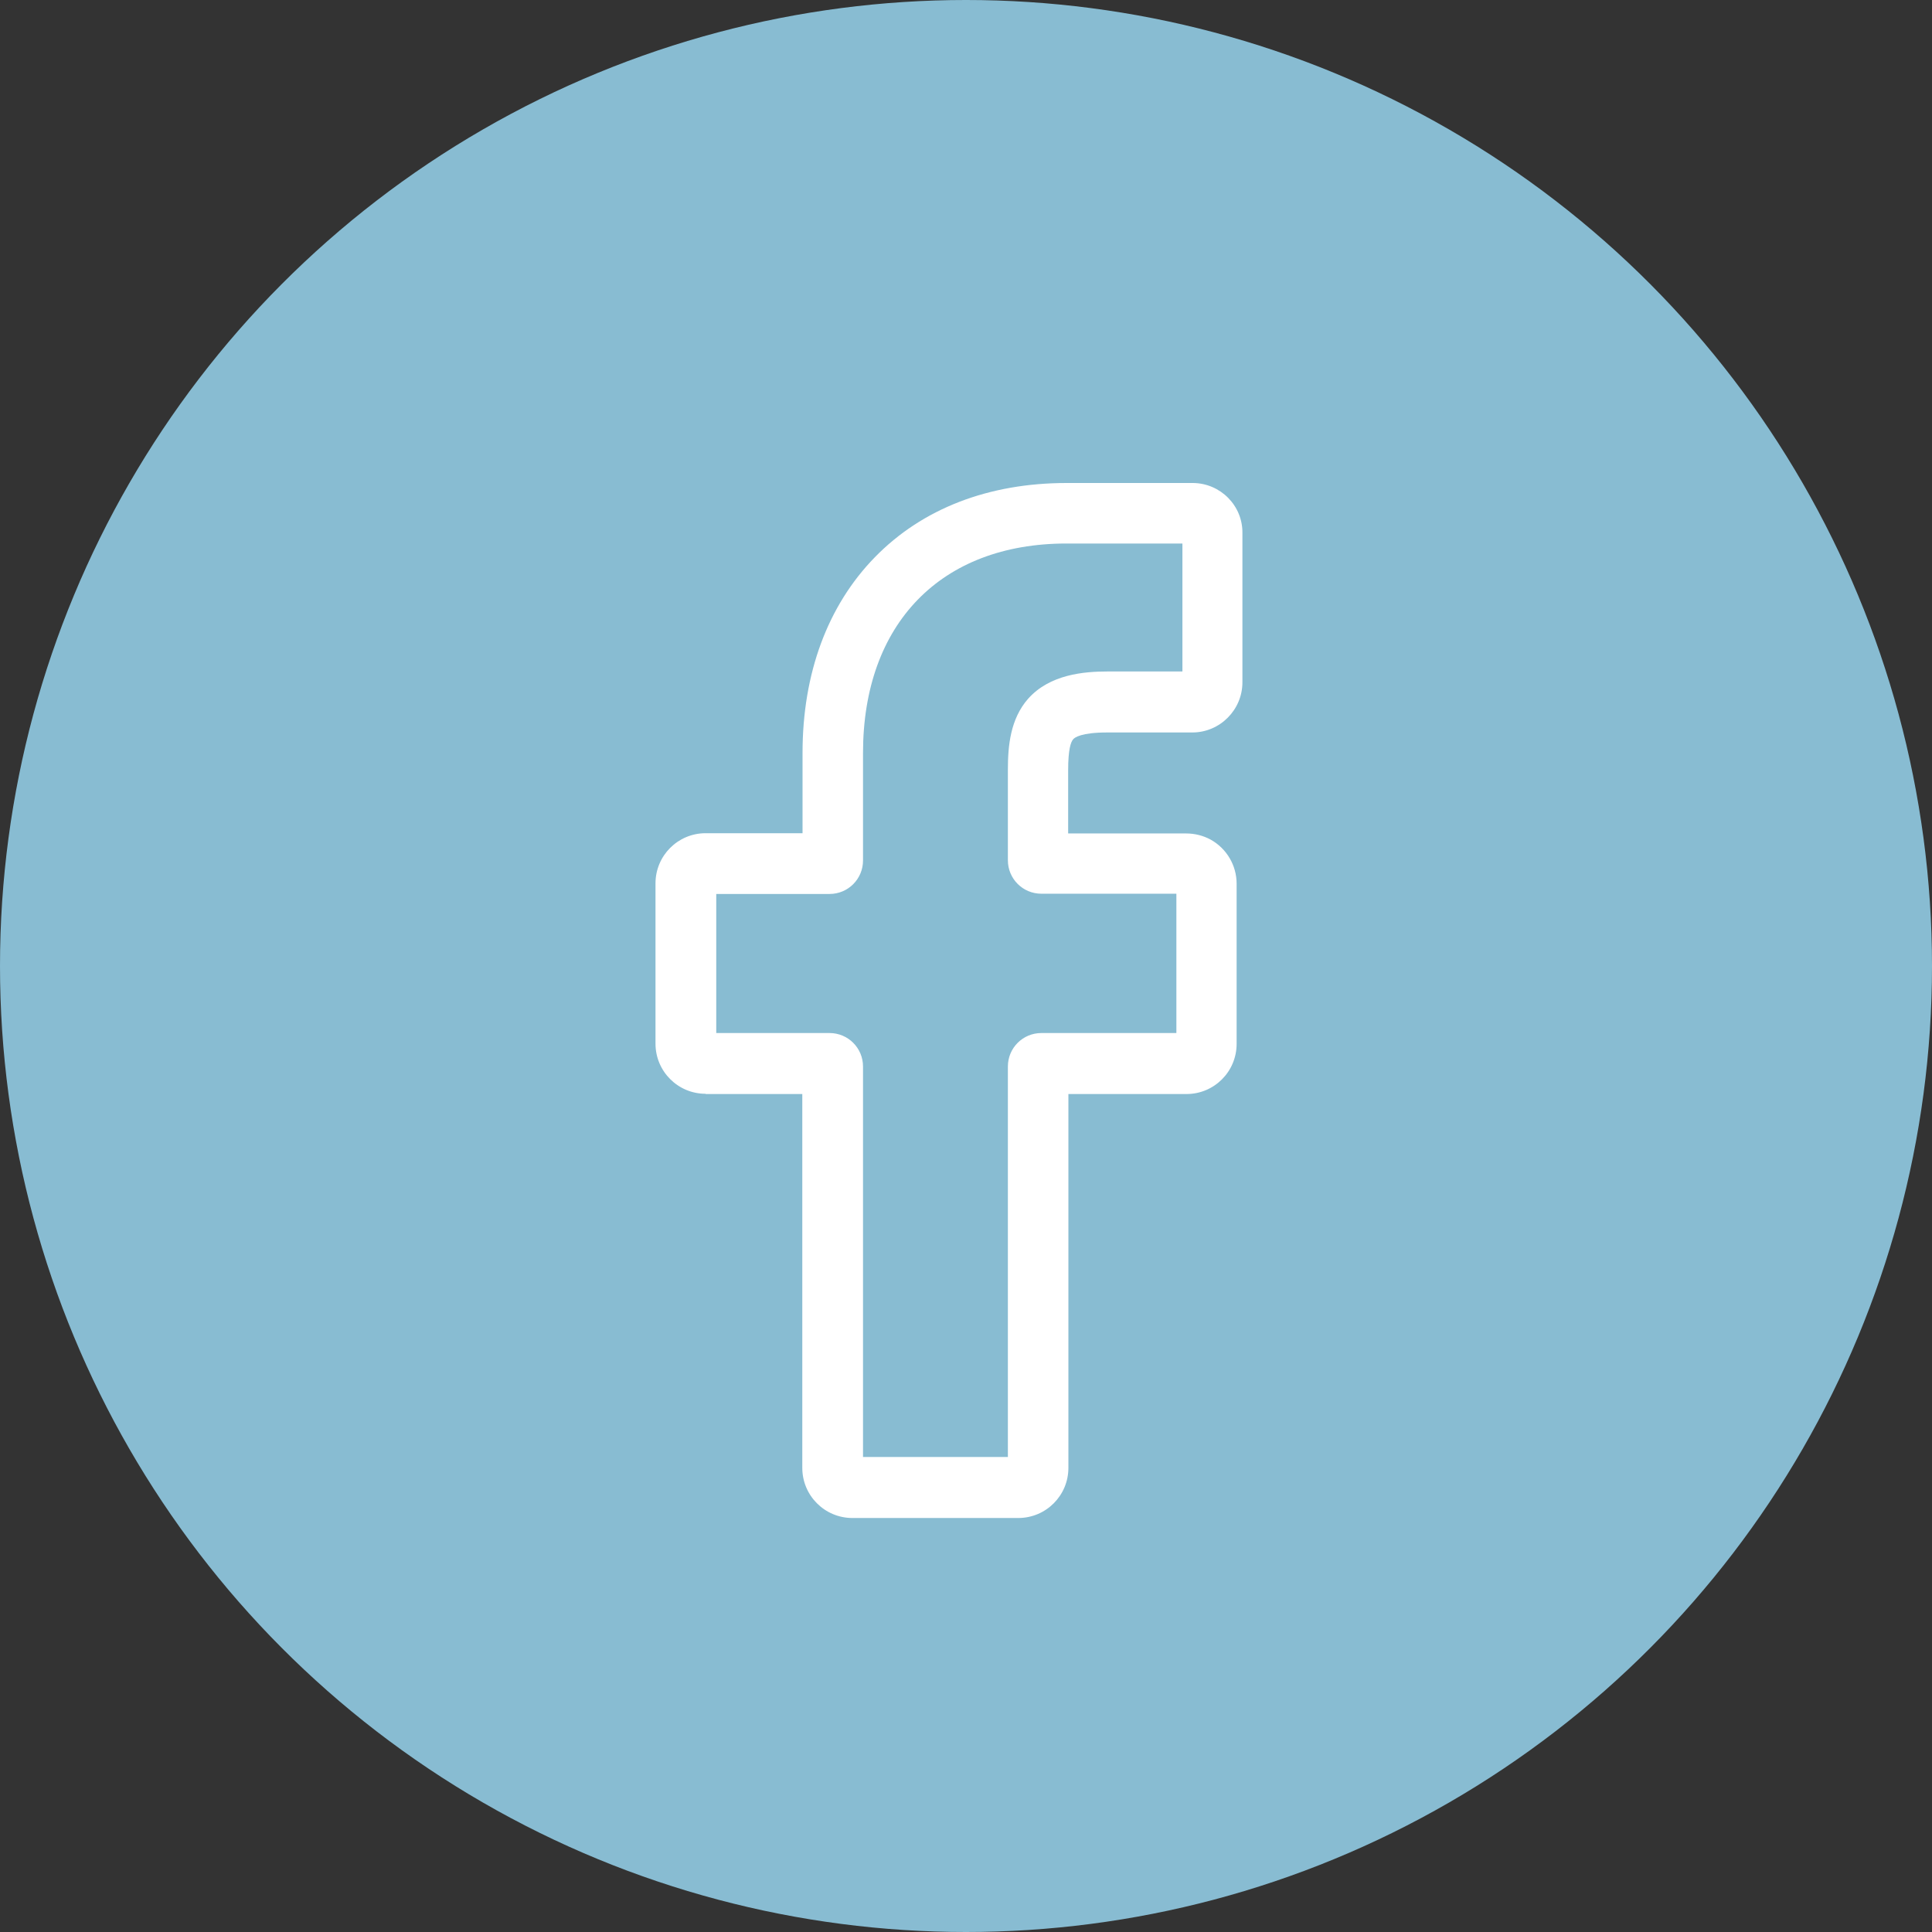 <svg width="56" height="56" viewBox="0 0 56 56" fill="none" xmlns="http://www.w3.org/2000/svg">
<rect x="0" y="0" width="56" height="56" fill="#333333" stroke="none"/>
<circle cx="28" cy="28" r="28" fill="#88BCD2"/>
<g clip-path="url(#clip0_6110_138)">
<path d="M20.453 31.711H23.255V42.547C23.255 43.35 23.904 44 24.708 44H29.515C30.318 44 30.968 43.35 30.968 42.547V31.711H34.391C35.195 31.711 35.844 31.061 35.844 30.258V25.612C35.844 25.088 35.558 24.599 35.097 24.34C34.88 24.221 34.636 24.158 34.377 24.158H30.961V22.321C30.961 21.72 31.038 21.503 31.108 21.427C31.149 21.378 31.338 21.231 32.093 21.231H34.559C35.362 21.231 36.012 20.574 36.012 19.778V15.46C36.026 14.657 35.376 14.007 34.58 14H30.919C28.655 14 26.734 14.741 25.358 16.152C23.988 17.556 23.262 19.519 23.262 21.825V24.151H20.453C19.65 24.151 19 24.801 19 25.605V30.251C19 31.054 19.65 31.704 20.453 31.704V31.711ZM20.761 29.797V25.912H24.044C24.582 25.912 25.015 25.479 25.015 24.941V21.825C25.015 18.08 27.272 15.754 30.912 15.754H34.273V19.463H32.107C31.415 19.463 30.43 19.547 29.801 20.253C29.284 20.84 29.214 21.622 29.214 22.307V24.934C29.214 25.472 29.647 25.905 30.185 25.905H34.098V29.943H30.185C29.647 29.943 29.214 30.376 29.214 30.914V42.232H25.015V30.914C25.015 30.376 24.582 29.943 24.044 29.943H20.761V29.79V29.797Z" fill="white"/>
</g>
<defs>
<clipPath id="clip0_6110_138">
<rect width="17.026" height="30" fill="white" transform="translate(19 14)"/>
</clipPath>
</defs>
</svg>
